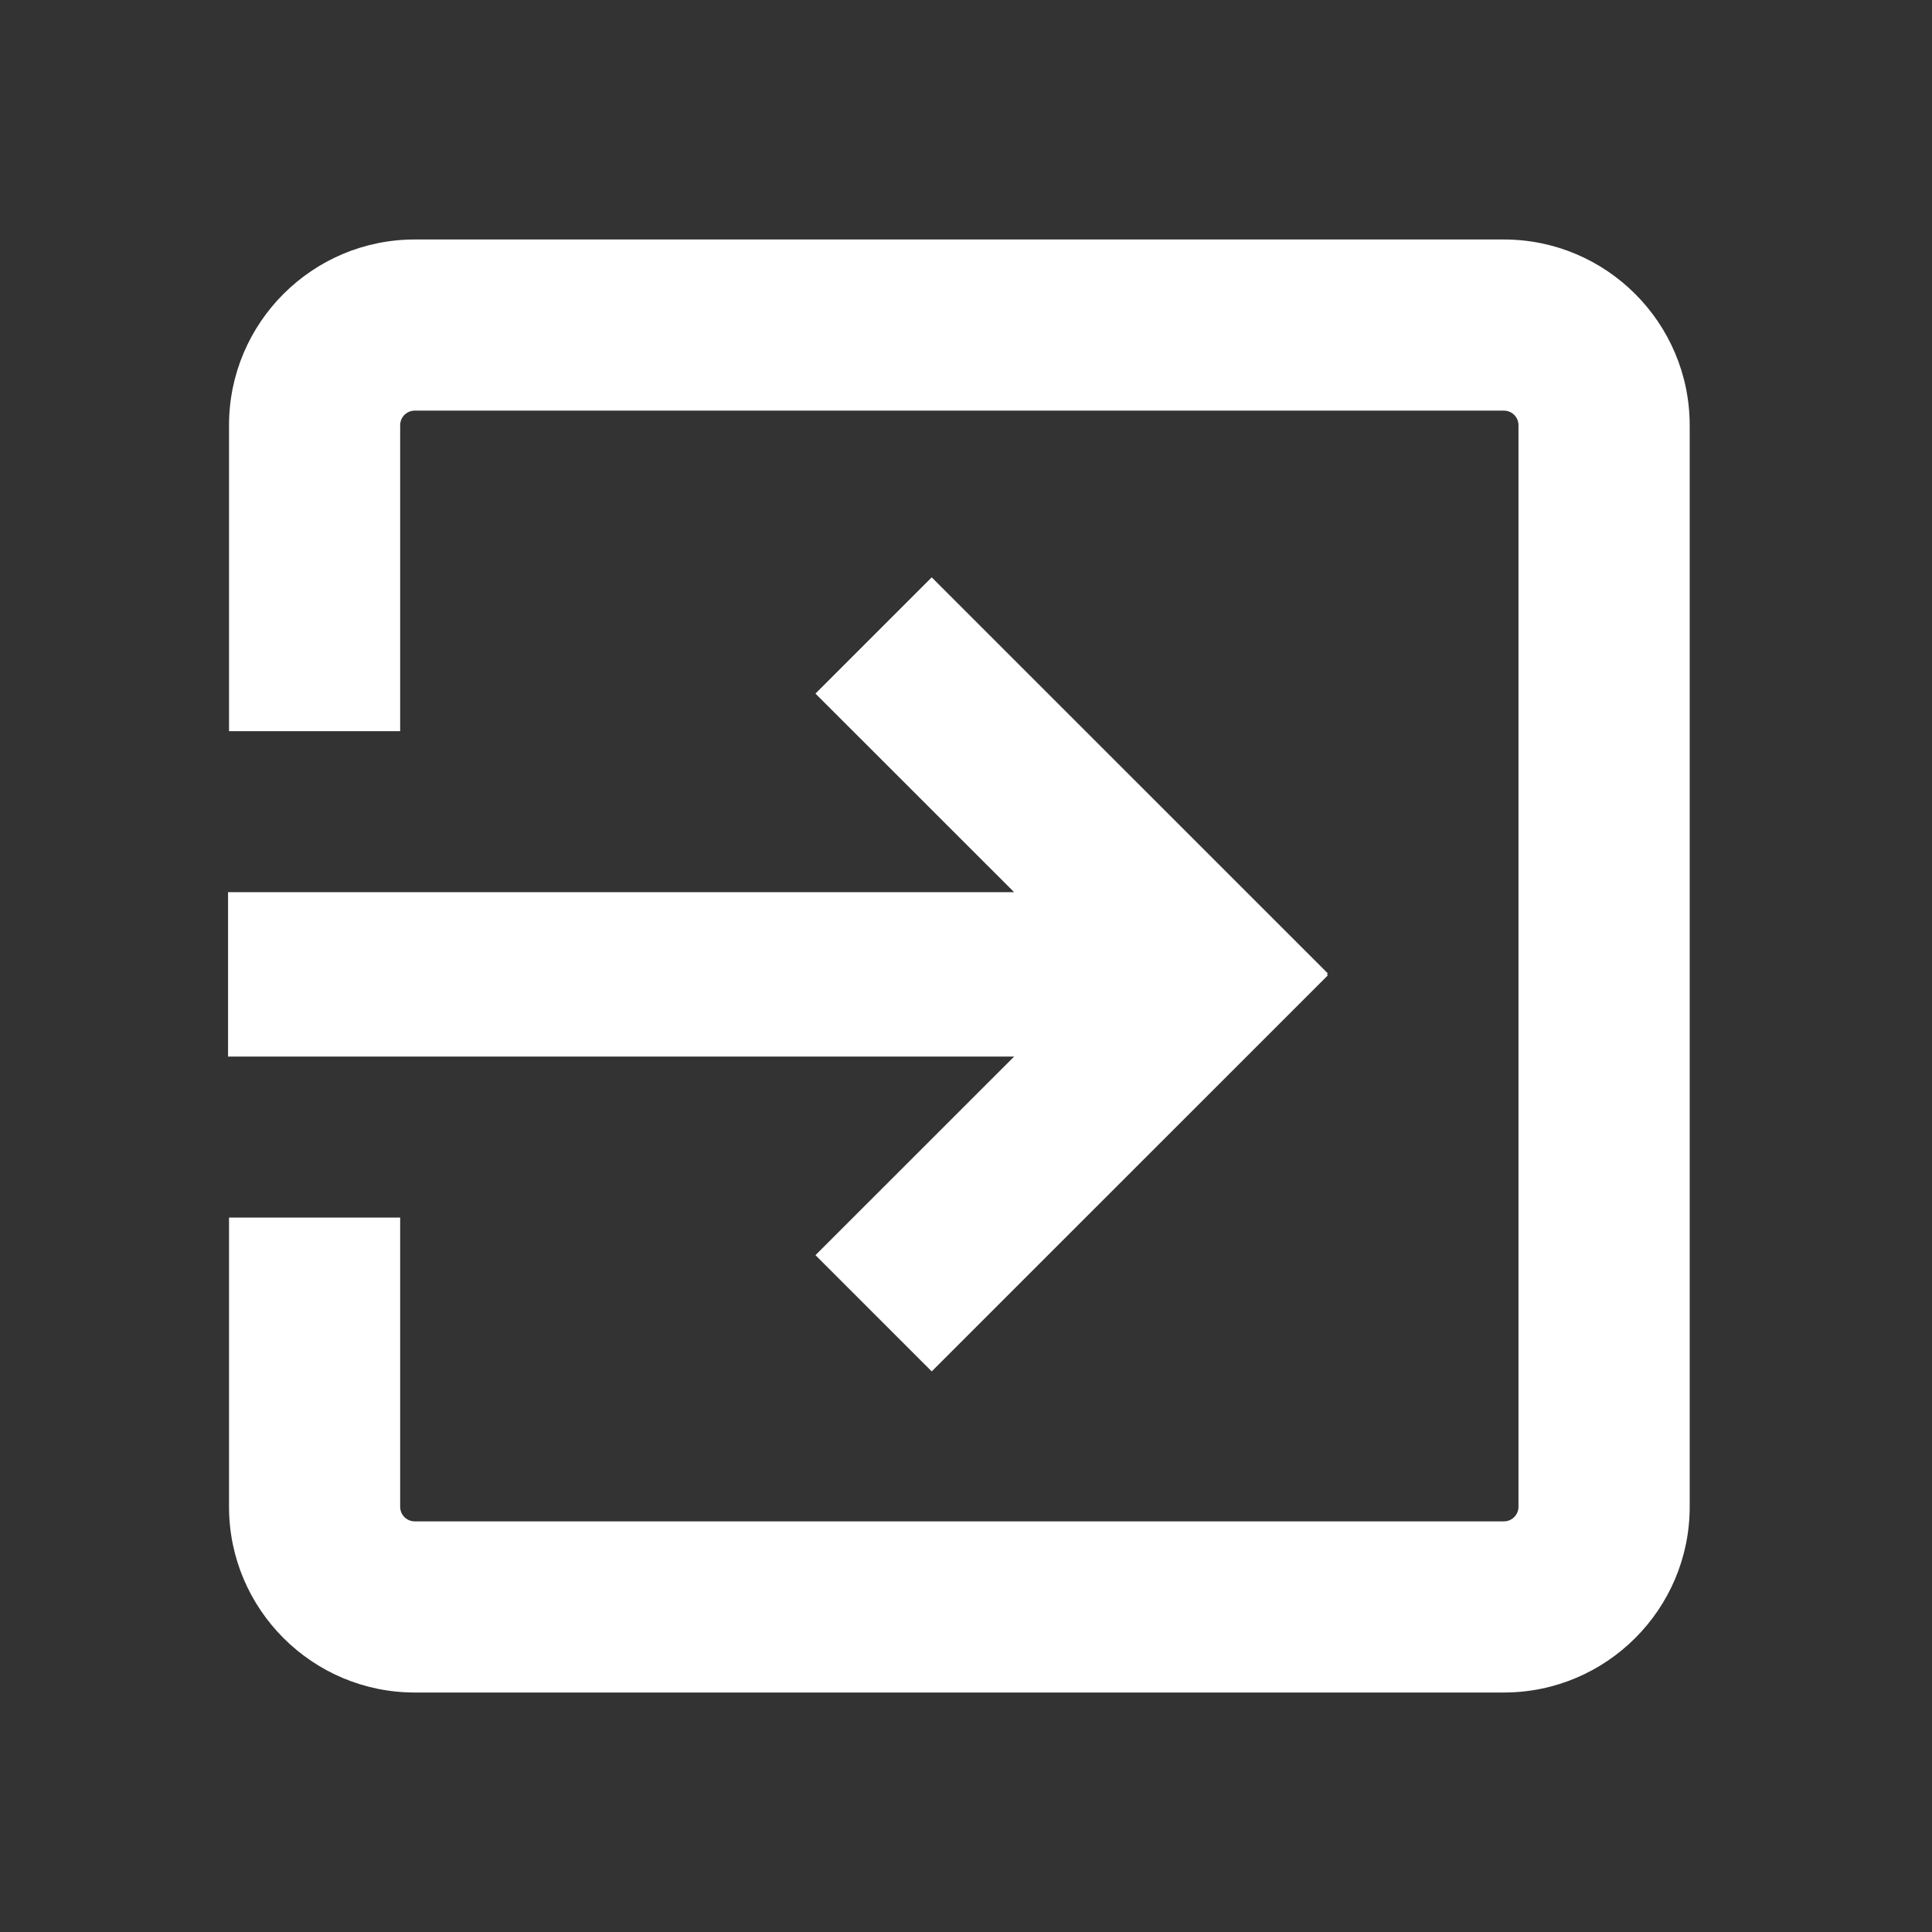 <?xml version="1.0" encoding="utf-8"?>
<svg version="1.1" xmlns="http://www.w3.org/2000/svg" xmlns:xlink="http://www.w3.org/1999/xlink" x="0px" y="0px" width="24px"
	 height="24px" viewBox="0 0 24 24" enable-background="new 0 0 24 24" xml:space="preserve">
<rect x="0" y="0" width="24" height="24" fill="#333333" stroke="none"/>
<g id="ic_exit_to_app">
    <polygon fill="#FFFFFF" points="16.495,12.092 11.574,7.172 10.13,8.616 12.598,11.083 2.833,11.083 2.833,13.125 12.598,13.125
        10.13,15.592 11.574,17.036 16.495,12.116 16.483,12.104 		"/>
    <path fill="#FFFFFF" d="M18.682,2.975H5.152c-1.272,0-2.307,1.035-2.307,2.307v3.801h2.126V5.282c0-0.1,0.081-0.181,0.181-0.181
        h13.53c0.1,0,0.181,0.081,0.181,0.181v13.436c0,0.1-0.081,0.181-0.181,0.181H5.152c-0.1,0-0.181-0.081-0.181-0.181v-3.593H2.845
        v3.593c0,1.272,1.035,2.307,2.307,2.307h13.53c1.272,0,2.308-1.034,2.308-2.307V5.282C20.989,4.01,19.954,2.975,18.682,2.975z"/>
</g>
</svg>
